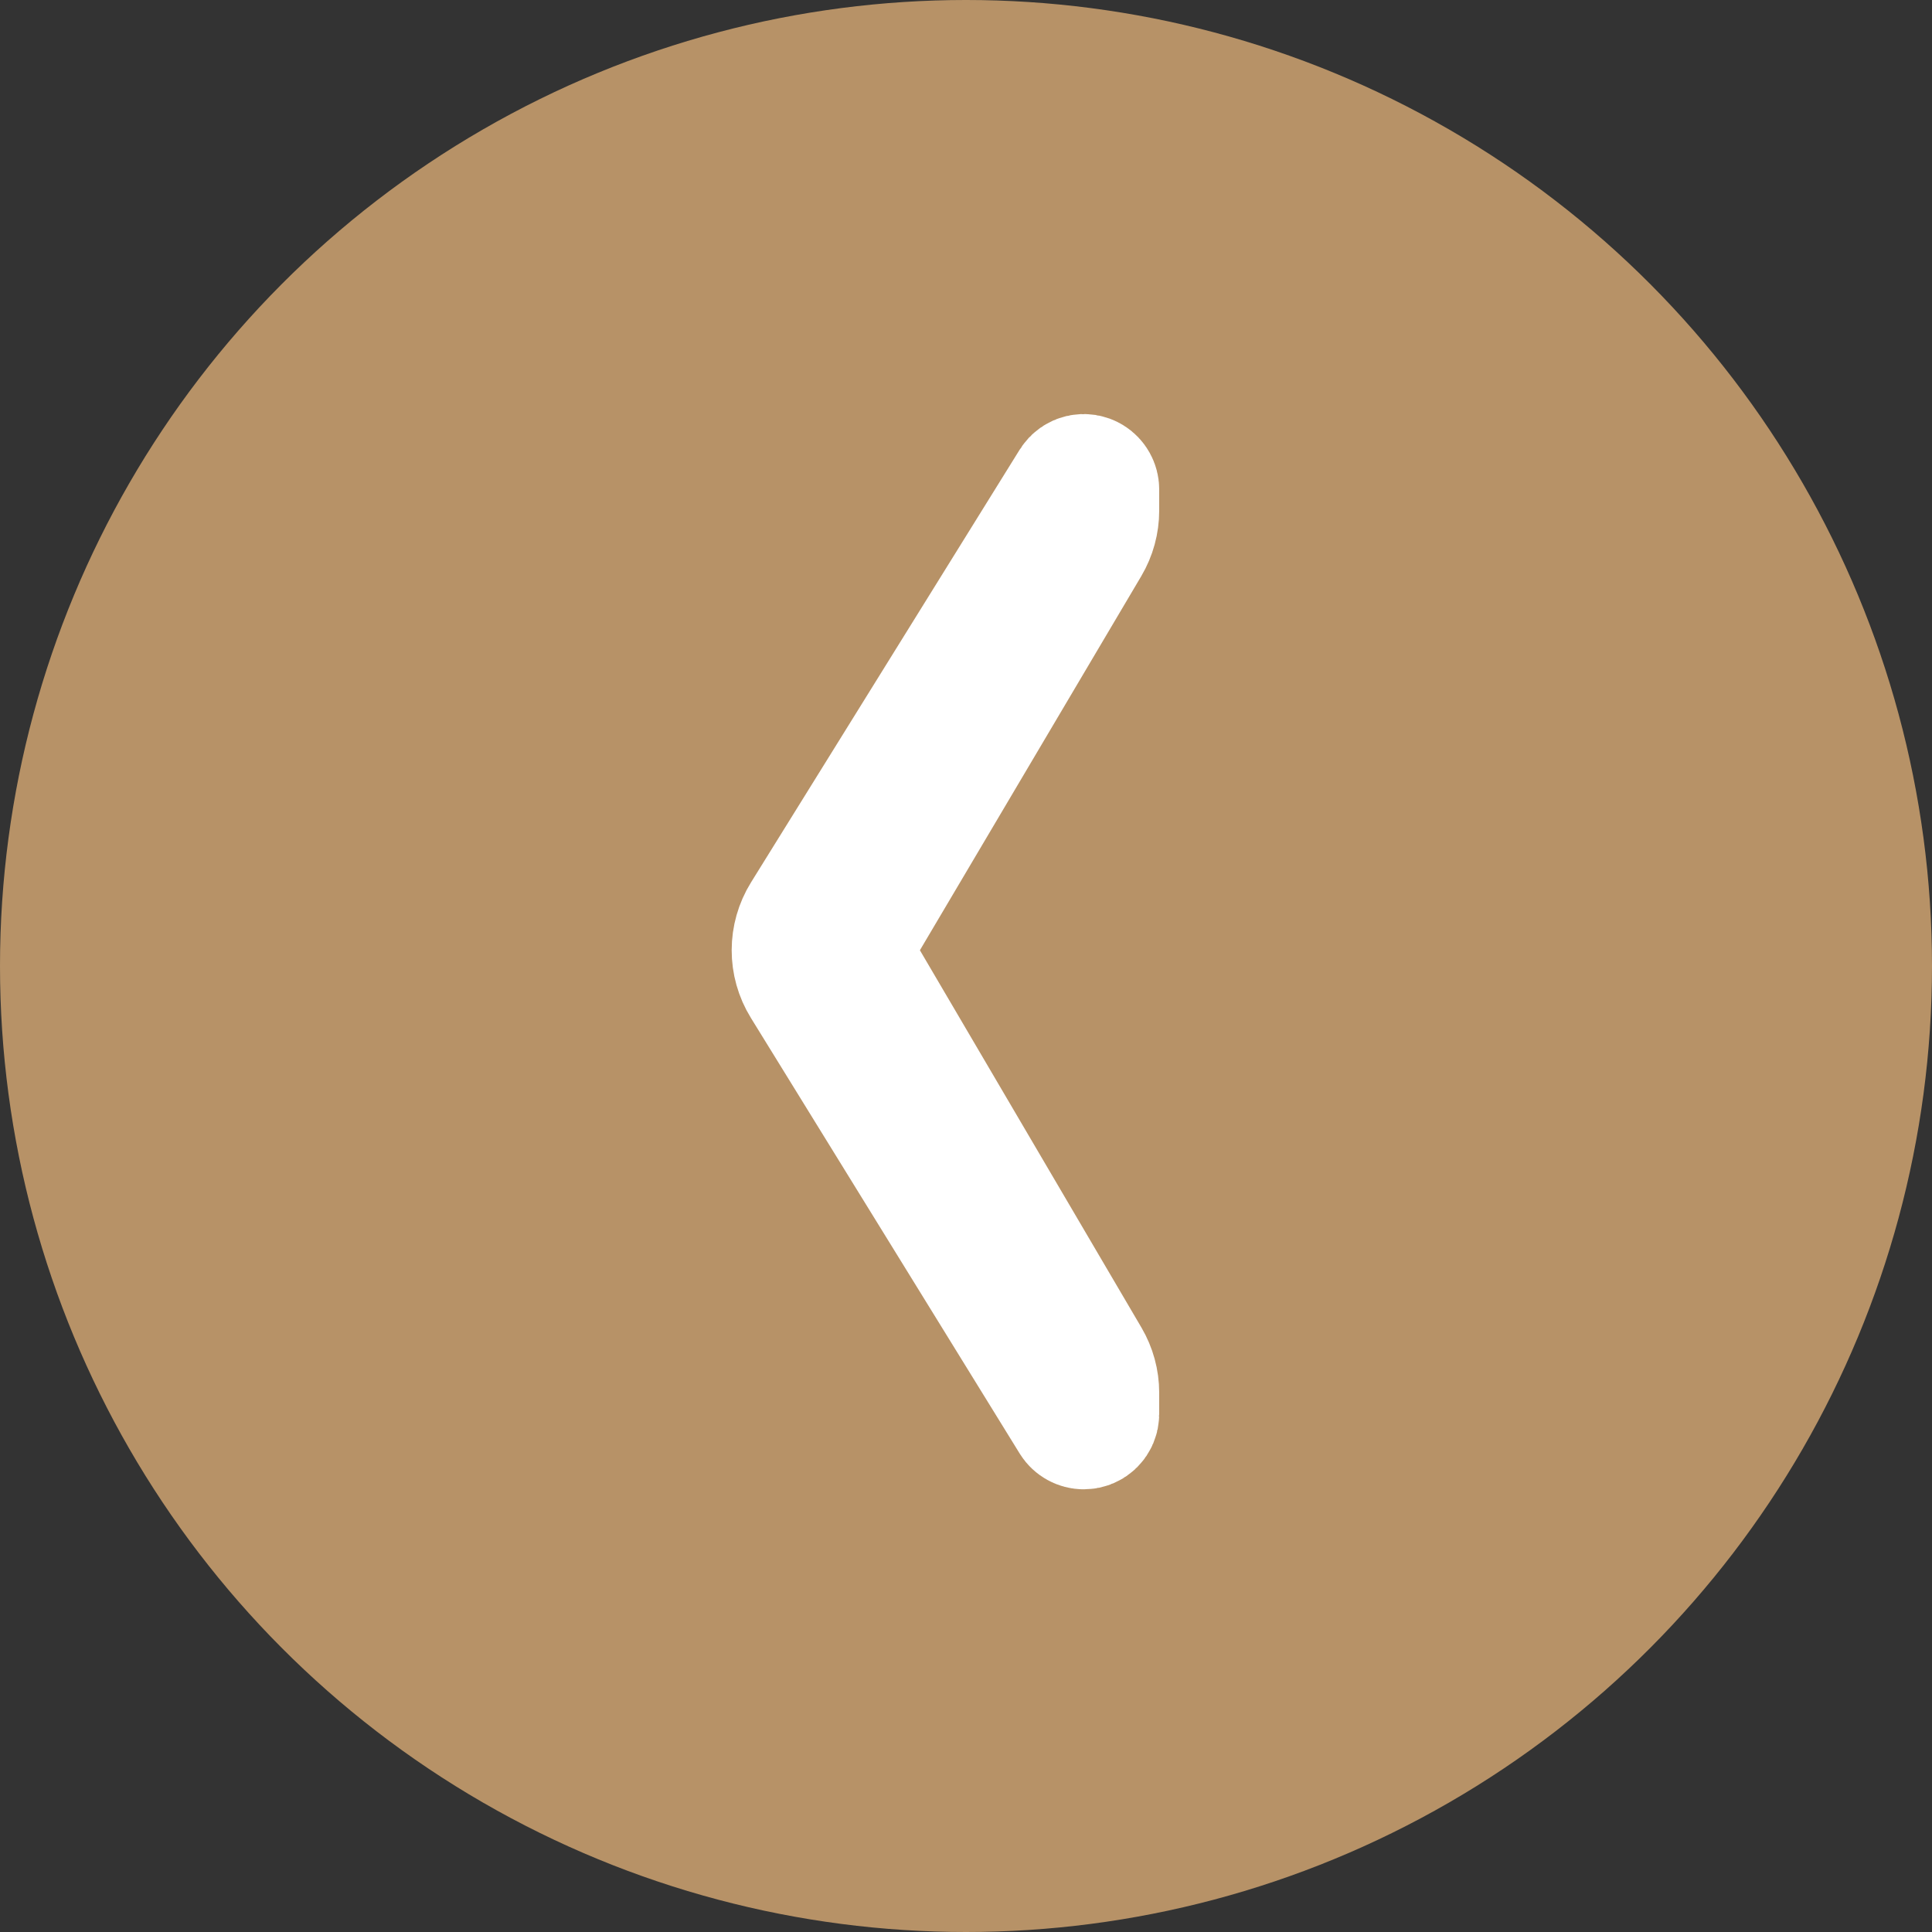 <?xml version="1.0" encoding="UTF-8"?>
<svg width="30px" height="30px" viewBox="0 0 30 30" version="1.1" xmlns="http://www.w3.org/2000/svg" xmlns:xlink="http://www.w3.org/1999/xlink">
    <rect x="0" y="0" width="30" height="30" fill="#333333" stroke="none"/>
    <g stroke="none" stroke-width="1" fill="none" fill-rule="evenodd">
        <g transform="translate(-31, -188)">
            <g id="Group-3" transform="translate(46, 203) scale(-1, 1) translate(-46, -203) translate(31, 188)" fill-rule="nonzero">
                <circle id="Oval" fill="#B79267" cx="15" cy="15" r="15"></circle>
                <path d="M13.315,22.046 L17.489,15.281 C17.689,14.958 17.688,14.55 17.488,14.228 L13.317,7.51 C13.267,7.43 13.161,7.405 13.081,7.455 C13.031,7.486 13,7.541 13,7.601 L13,7.928 C13,8.107 13.048,8.283 13.139,8.437 L16.577,14.247 C16.762,14.56 16.763,14.949 16.578,15.262 L13.138,21.121 C13.048,21.275 13,21.449 13,21.627 L13,21.956 C13,22.05 13.076,22.126 13.17,22.126 C13.229,22.126 13.284,22.096 13.315,22.046 Z" stroke="#FFFFFF" stroke-width="2"></path>
            </g>
        </g>
    </g>
</svg>